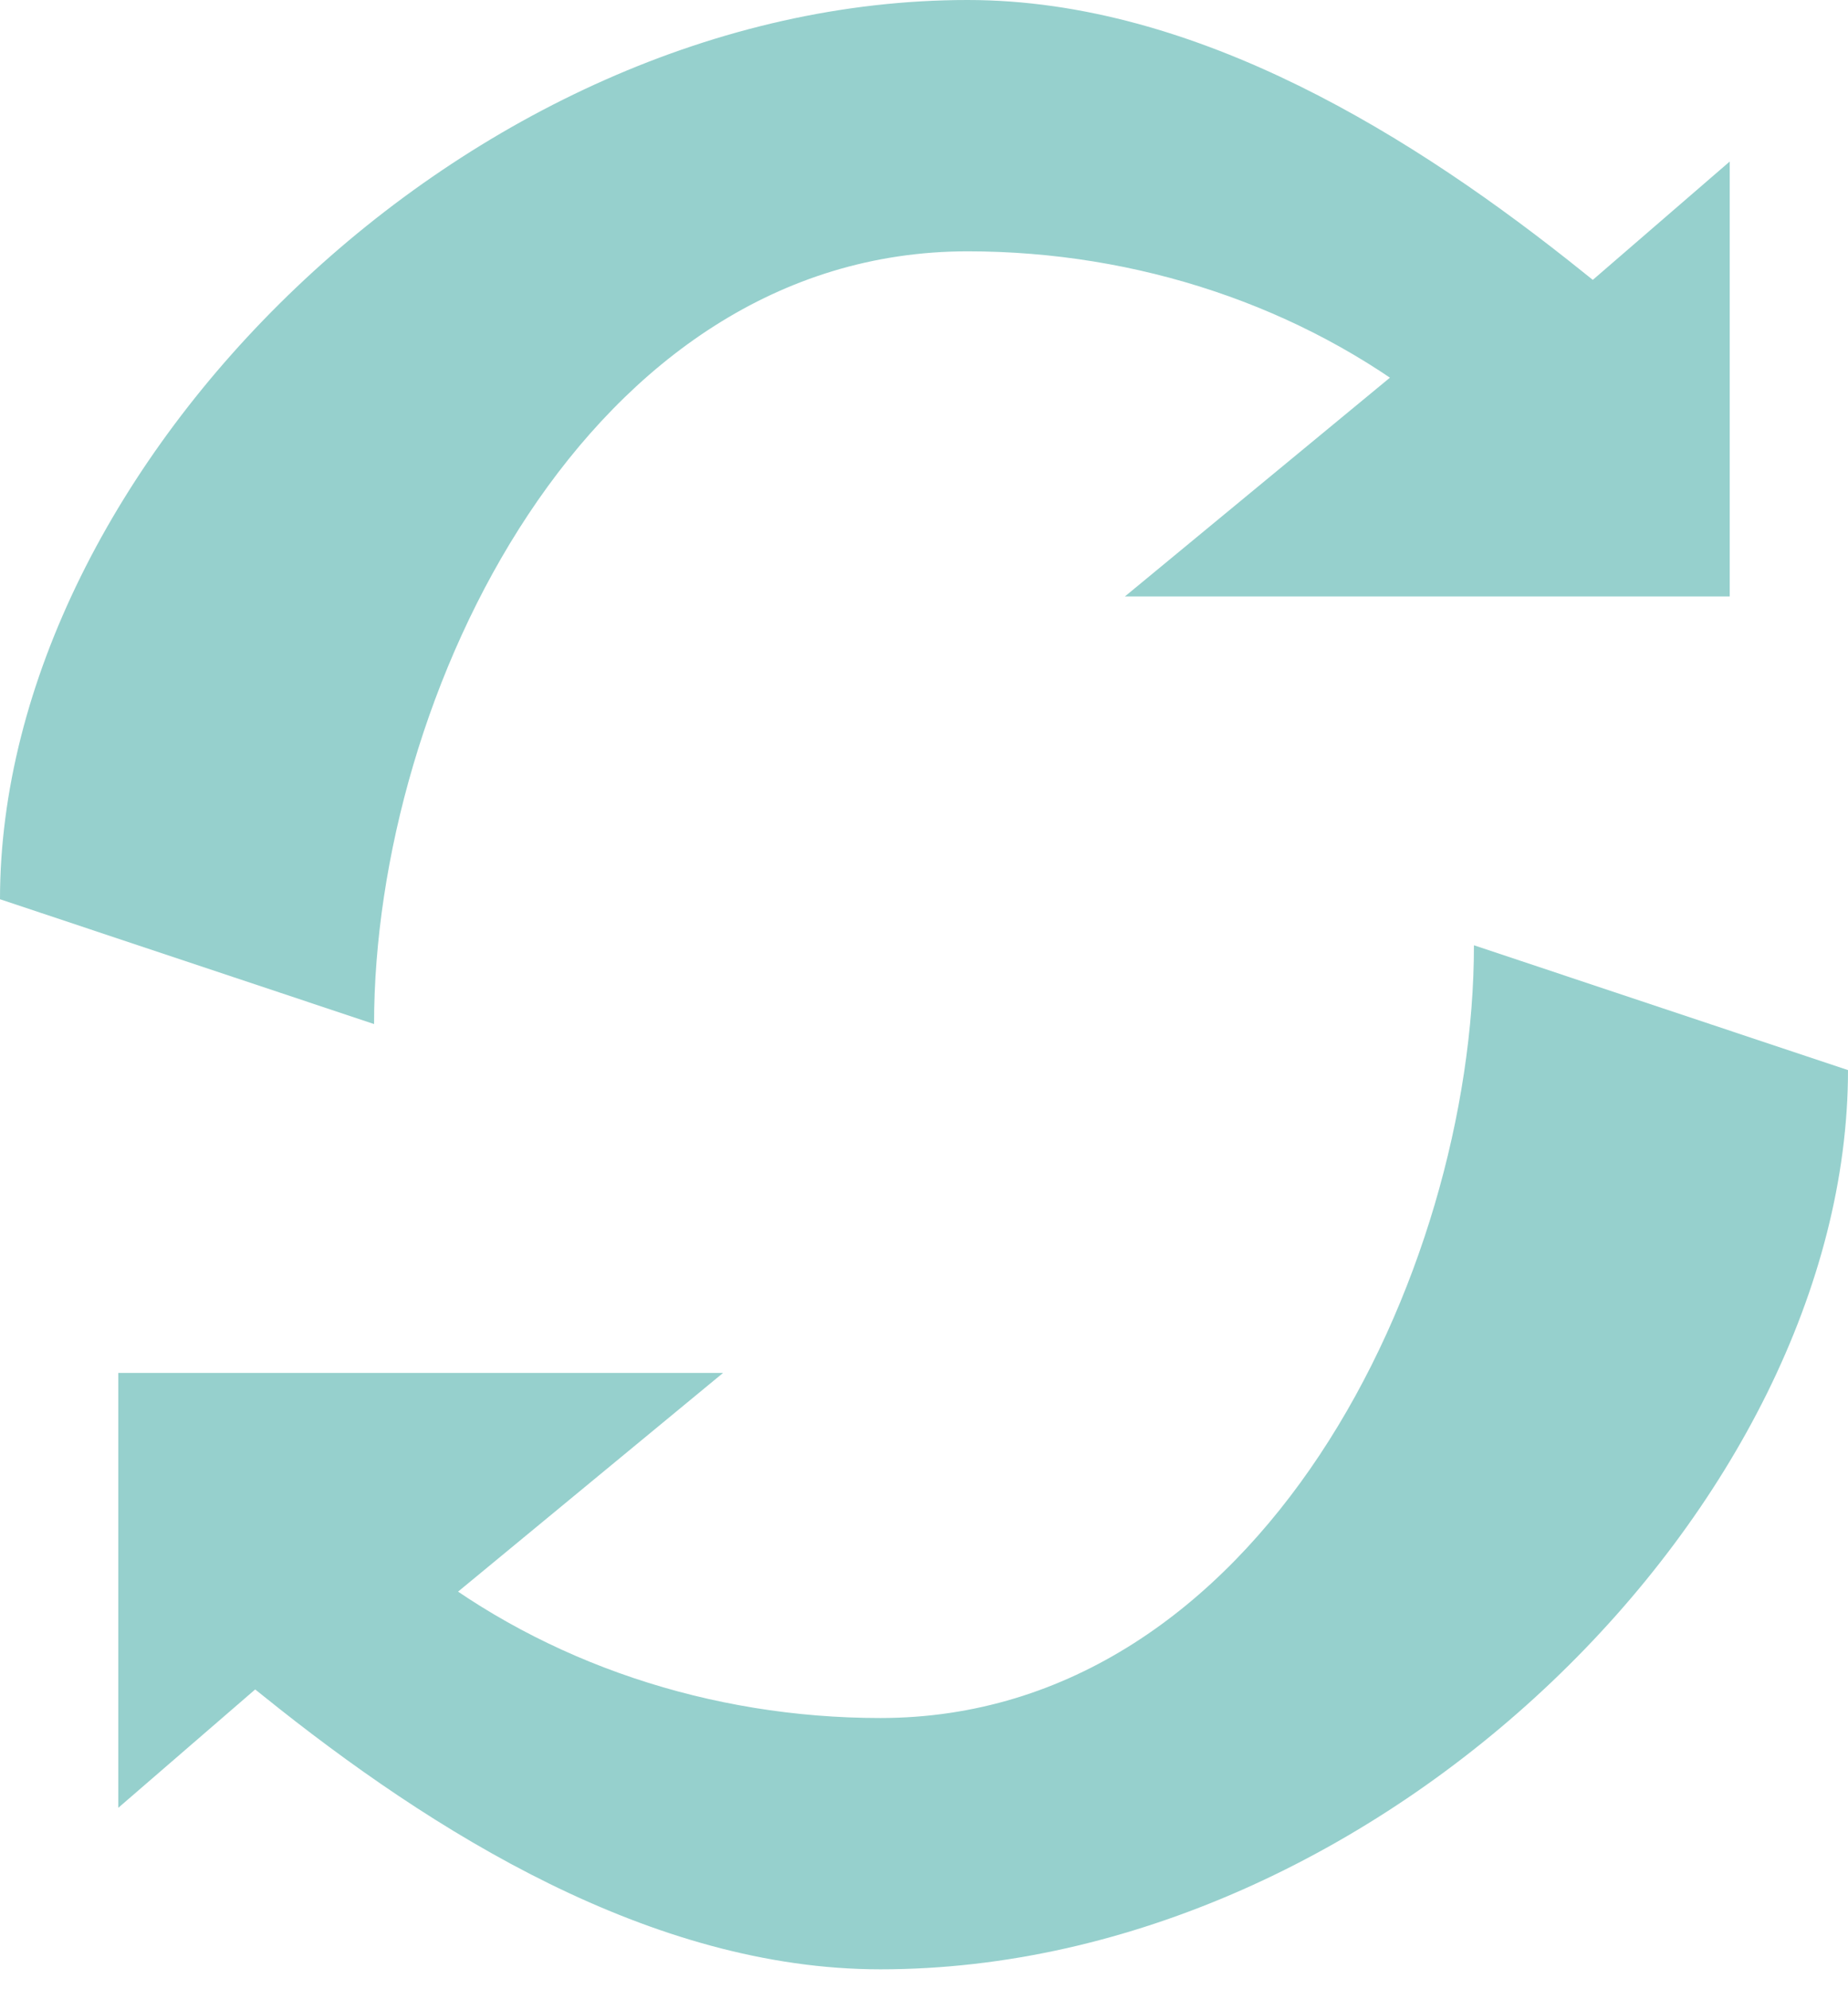 <svg width="79" height="85" viewBox="0 0 79 85" fill="none" xmlns="http://www.w3.org/2000/svg">
<g clip-path="url(#clip0_11_2)">
<path d="M5.057 77.26L10.909 72.202L11.276 72.495C18.466 78.281 27.827 84.163 37.633 84.163C59.018 84.163 79 64.213 79 45.733L63.009 40.398C63.009 54.443 53.886 73.423 37.634 73.423C30.362 73.423 23.359 71.074 17.916 66.81L19.536 68.06L30.912 58.674H5.057V77.26Z" fill="#96D0CD"/>
<path d="M73.943 6.904L68.091 11.961L67.724 11.668C60.534 5.882 51.173 0 41.367 0C19.982 0 7.62939e-06 19.95 7.62939e-06 38.431L15.991 43.765C15.991 29.72 25.114 10.741 41.366 10.741C48.638 10.741 55.641 13.089 61.084 17.353L59.464 16.103L48.089 25.49H73.943V6.904Z" fill="#96D0CD"/>
</g>
<defs>
<clipPath id="clip0_11_2">
<rect width="79" height="85" fill="white" transform="matrix(-1 0 0 1 79 0)"/>
</clipPath>
</defs>
</svg>
